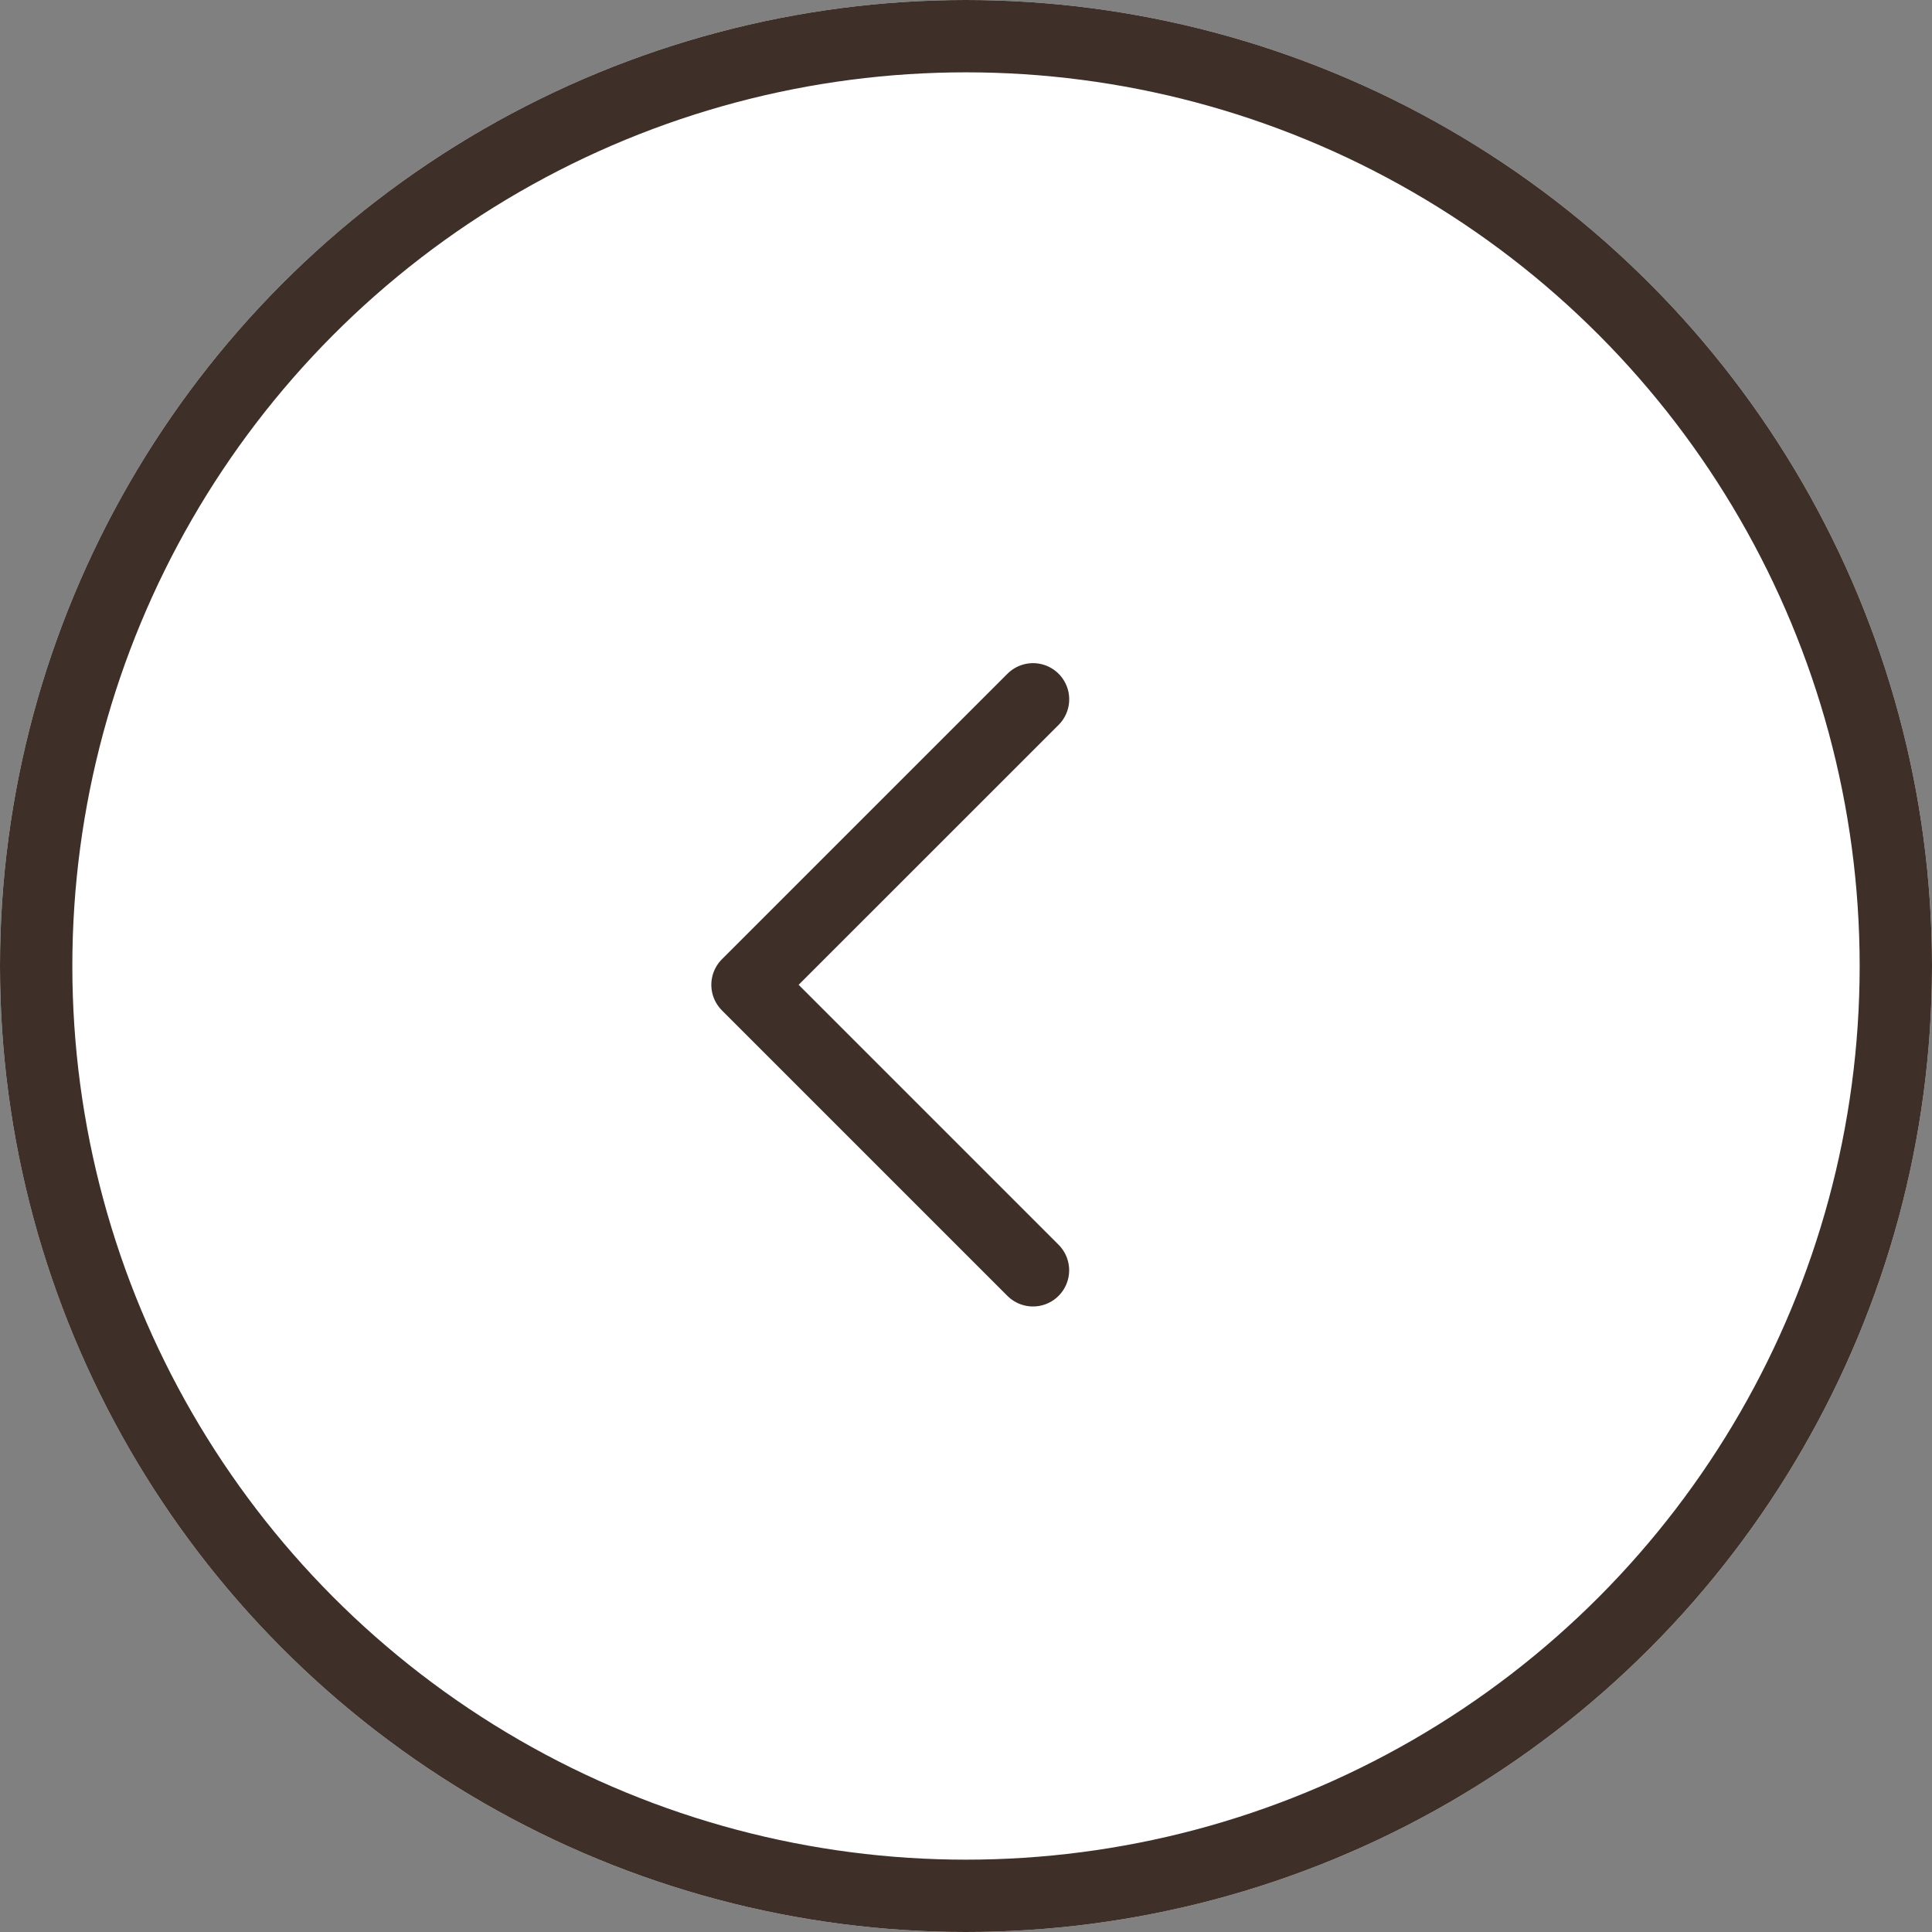 <svg id="icon-left-round-full" xmlns="http://www.w3.org/2000/svg" width="40.062" height="40.062" viewBox="0 0 40.062 40.062">
  <rect x="0" y="0" width="40.062" height="40.062" fill="#808080" stroke="none"/>
  <g id="楕円形_26" data-name="楕円形 26" transform="translate(40.062 40.062) rotate(-180)" fill="#fff" stroke="#3e2f28" stroke-width="1.5">
    <circle cx="20.031" cy="20.031" r="20.031" stroke="none"/>
    <circle cx="20.031" cy="20.031" r="19.281" fill="none"/>
  </g>
  <path id="パス_4386" data-name="パス 4386" d="M423.065-126.294l3.7,3.7,2.22,2.22-5.921,5.92" transform="translate(444.485 -99.953) rotate(-180)" fill="#fff" stroke="#3e2f28" stroke-linecap="round" stroke-linejoin="round" stroke-width="1.5"/>
</svg>
